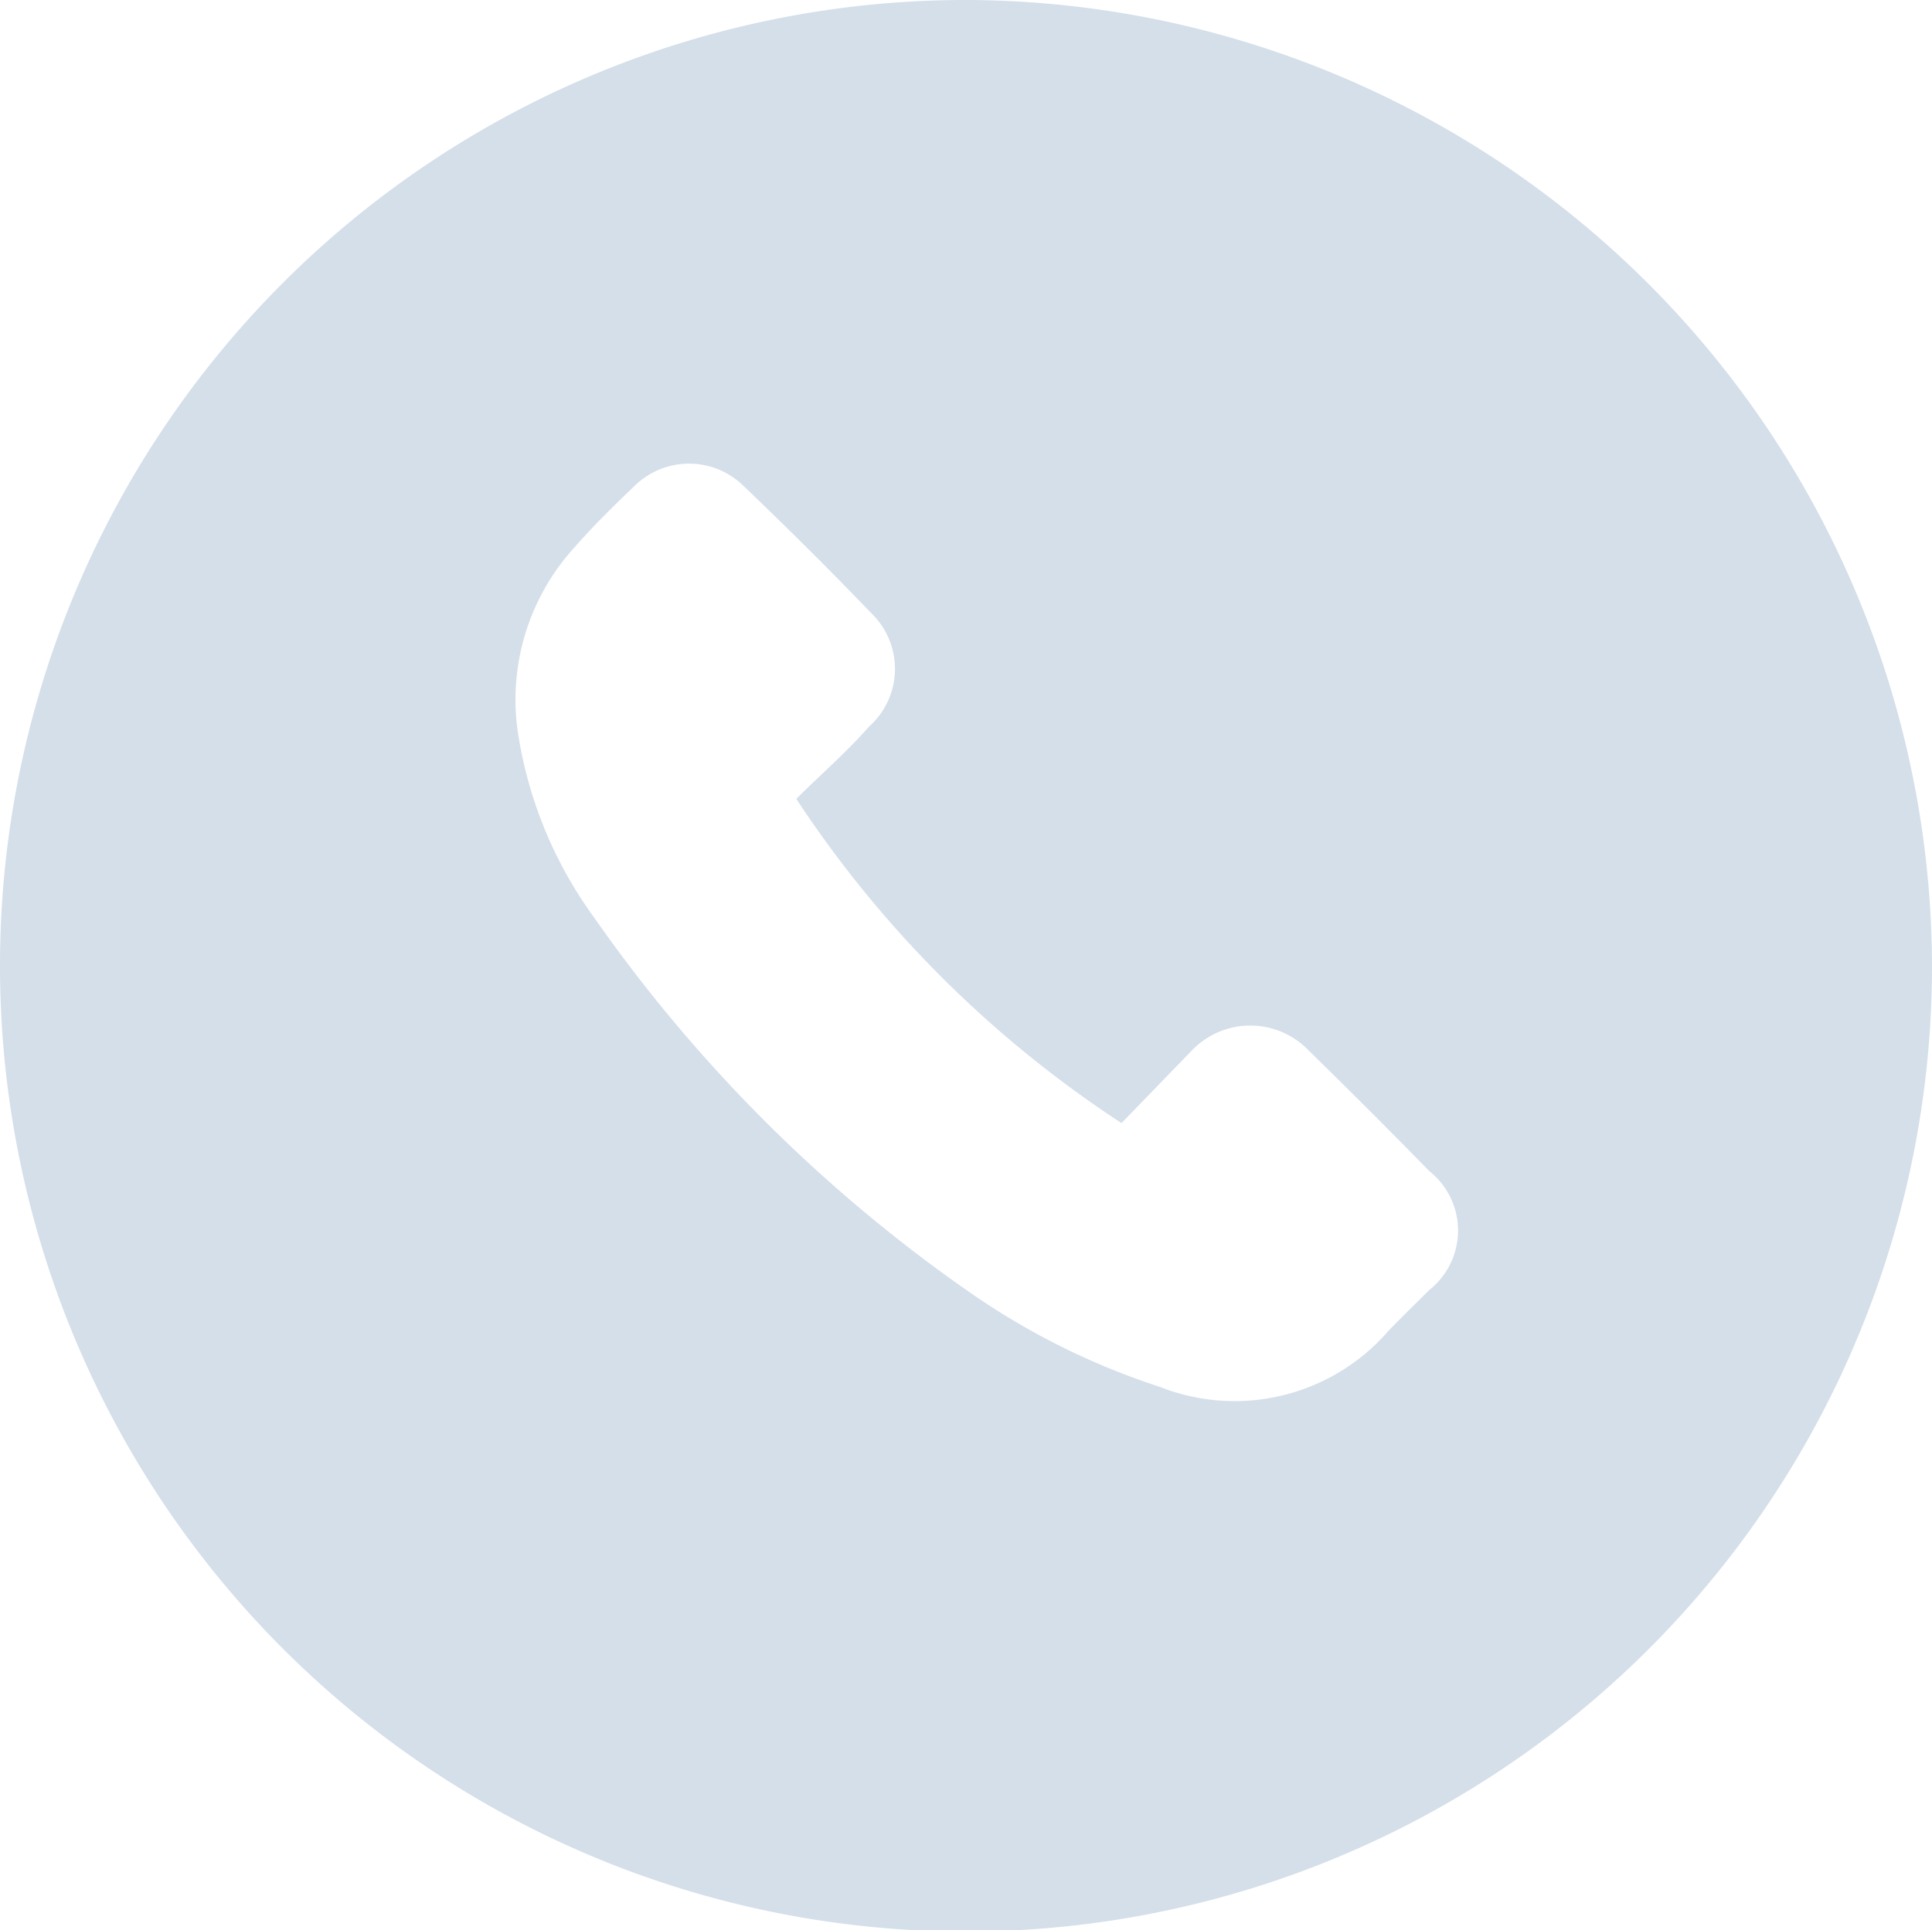 <svg id="Layer_1" data-name="Layer 1" xmlns="http://www.w3.org/2000/svg" viewBox="0 0 42.24 42.21">
  <defs>
    <style>
      .cls-1 {
        fill: #d4dfe9;
      }
    </style>
  </defs>
  <g id="rpUXhO">
    <path class="cls-1" d="M42.24,21.09A21.12,21.12,0,1,1,21.16,0,21.18,21.18,0,0,1,42.24,21.09ZM24.52,24.56a24.63,24.63,0,0,1-7.11-7.09c.54-.54,1.08-1,1.59-1.58a1.69,1.69,0,0,0,.05-2.48c-.91-.95-1.85-1.88-2.8-2.79a1.7,1.7,0,0,0-2.37,0c-.45.43-.91.88-1.32,1.35A4.94,4.94,0,0,0,11.32,16,9.23,9.23,0,0,0,13,20.08a33,33,0,0,0,8.3,8.25,15.85,15.85,0,0,0,4.06,2,4.45,4.45,0,0,0,5-1.23c.29-.3.59-.59.89-.89a1.66,1.66,0,0,0,0-2.6c-.87-.89-1.74-1.76-2.63-2.63a1.77,1.77,0,0,0-2.57,0Z"/>
  </g>
</svg>
